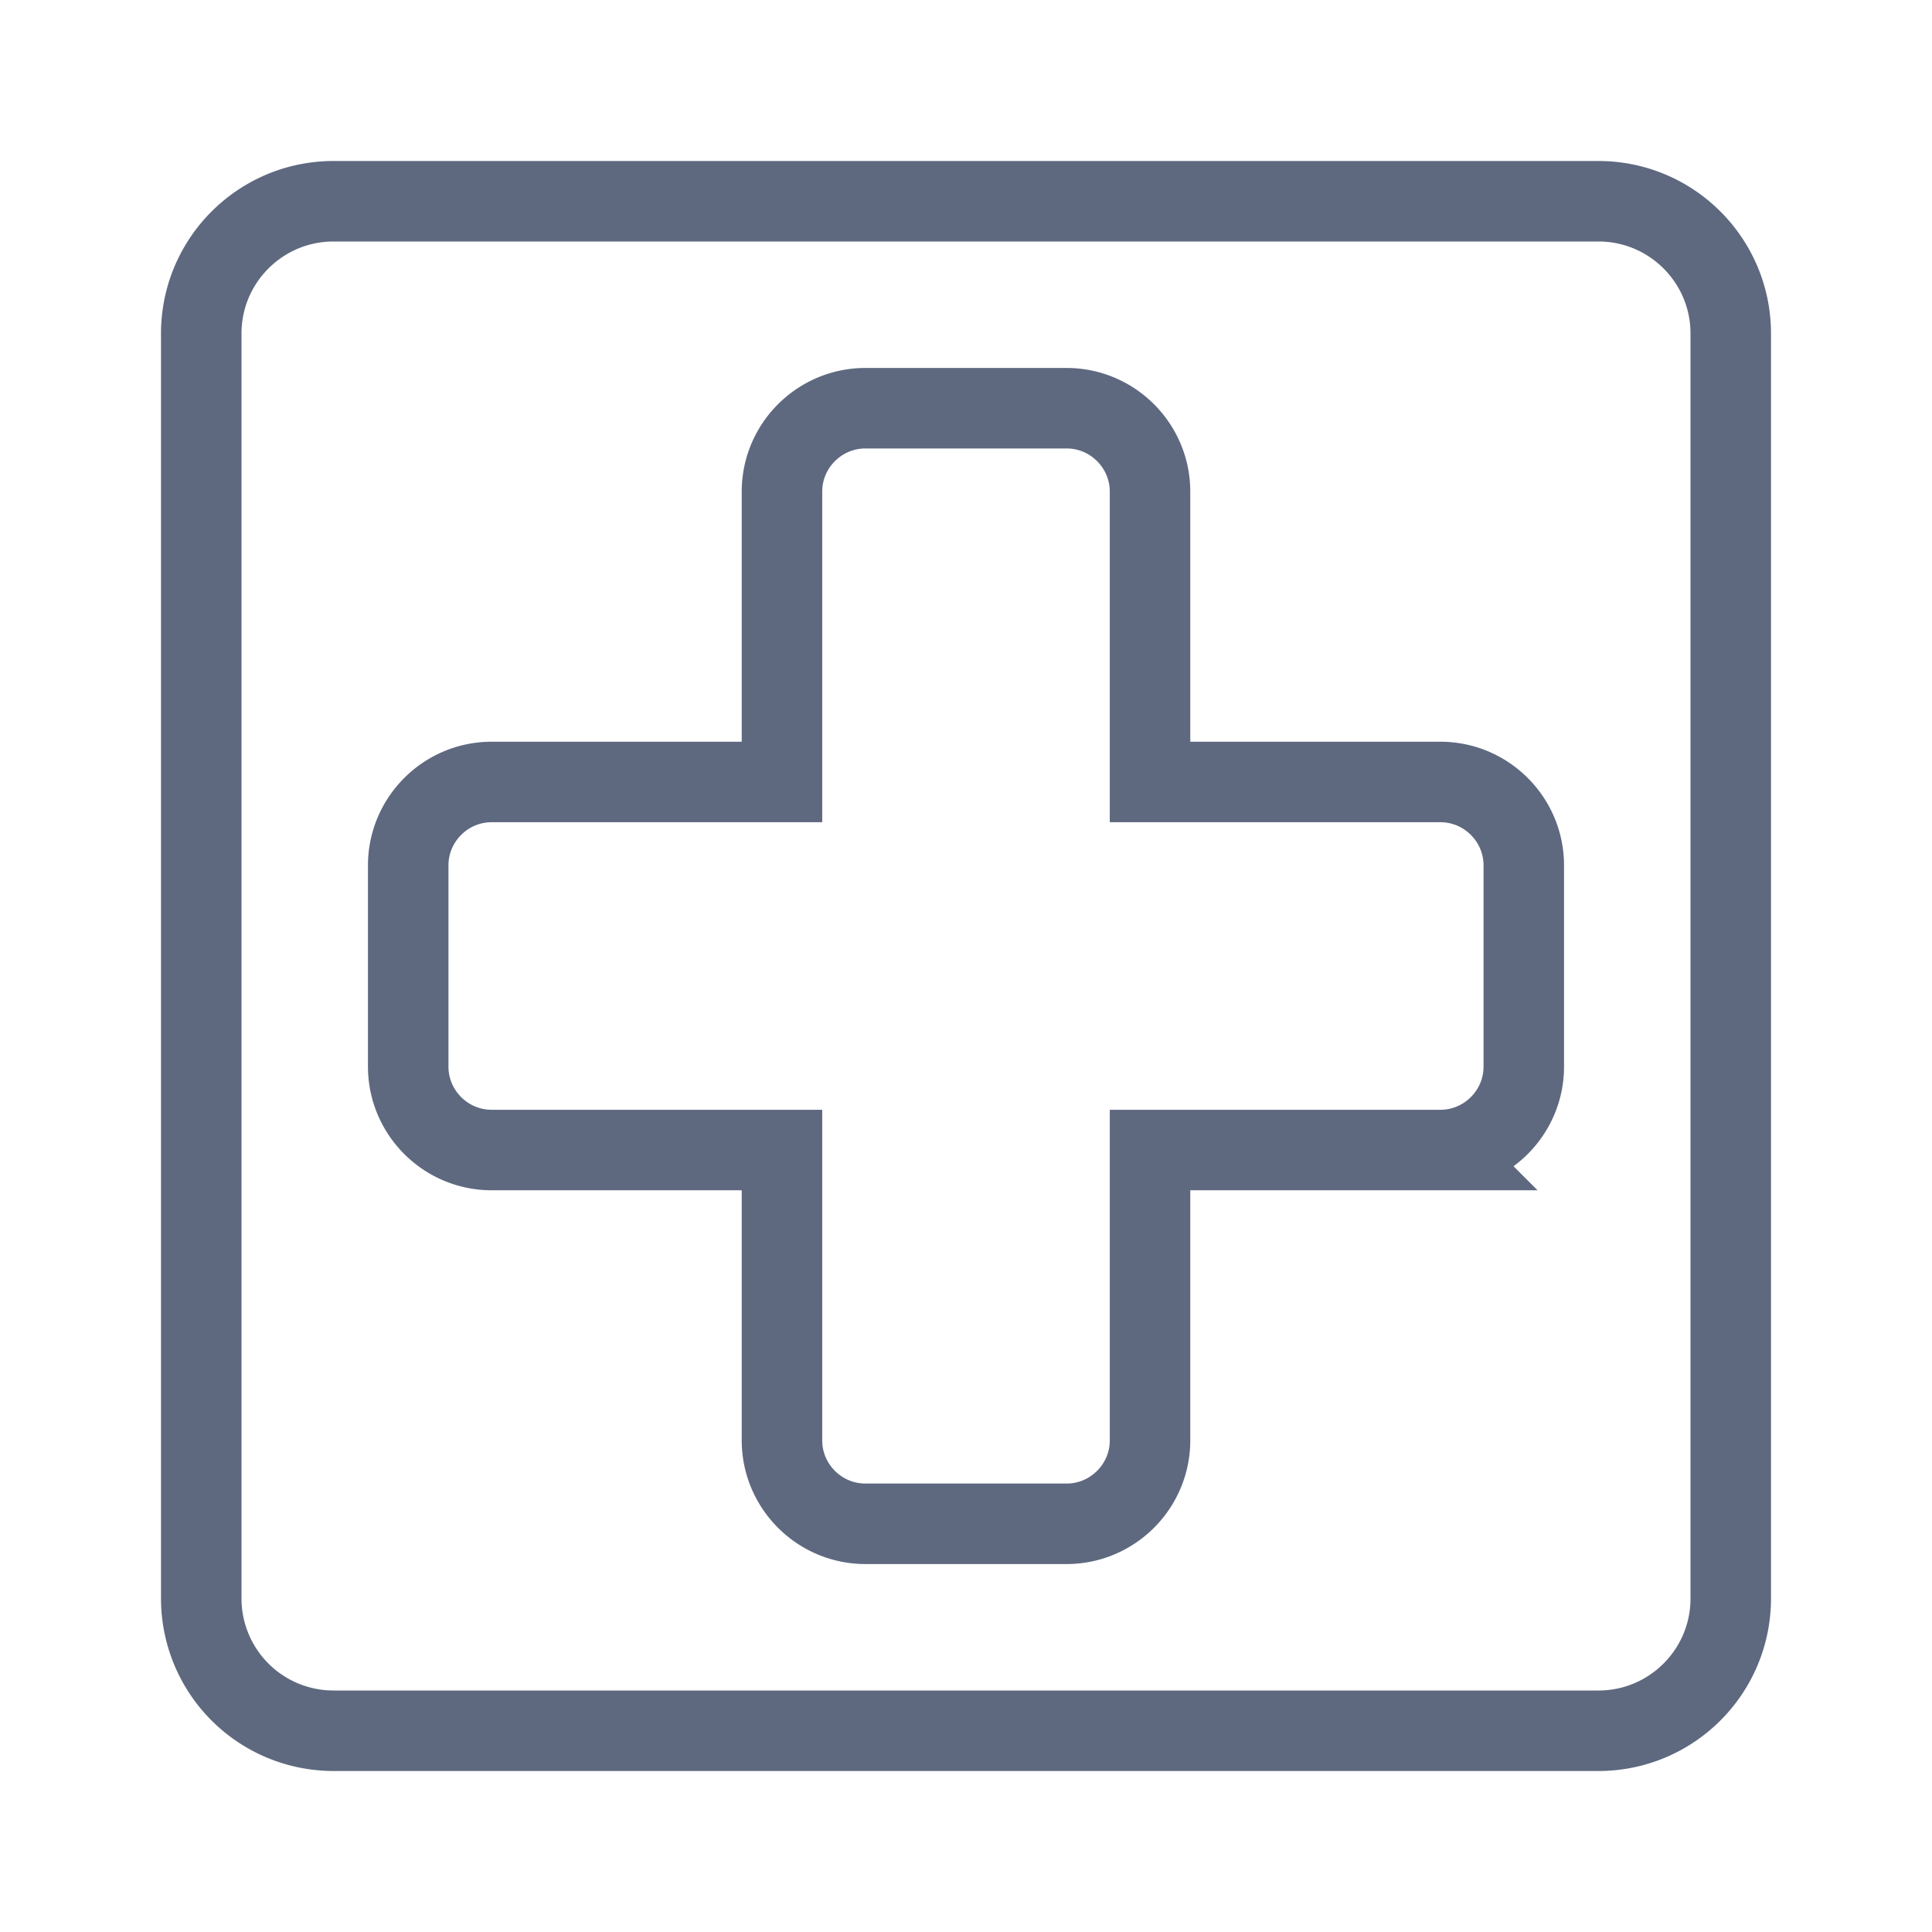 <svg width="24" height="24" fill="none" xmlns="http://www.w3.org/2000/svg"><path d="M4.143 2.5h15.714c.907 0 1.643.736 1.643 1.643v15.714c0 .907-.736 1.643-1.643 1.643H4.143A1.643 1.643 0 012.5 19.857V4.143c0-.907.736-1.643 1.643-1.643zm13.75 11.786c.57 0 1.036-.465 1.036-1.036v-2.5c0-.57-.465-1.036-1.036-1.036h-3.607V6.107c0-.57-.465-1.036-1.036-1.036h-2.5c-.57 0-1.036.465-1.036 1.036v3.607H6.107c-.57 0-1.036.465-1.036 1.036v2.5c0 .57.465 1.036 1.036 1.036h3.607v3.607c0 .57.465 1.036 1.036 1.036h2.5c.57 0 1.036-.465 1.036-1.036v-3.607h3.607z" stroke="#5E6980"/></svg>